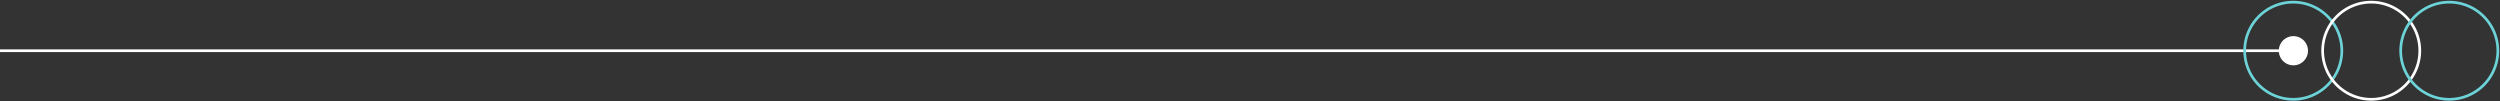 <?xml version="1.0" encoding="UTF-8"?>
<svg xmlns="http://www.w3.org/2000/svg" xmlns:xlink="http://www.w3.org/1999/xlink" style="width: 100%" width="1848" height="74.998" viewBox="0 0 1848 74.998">
  <rect x="0" y="0" width="1848" height="74.998" fill="#333333" stroke="none"/>
  <defs>
    <clipPath id="clip-path">
      <path id="Path_18" data-name="Path 18" d="M0,51.521H1848v-75H0Z" transform="translate(0 23.477)" fill="none"></path>
    </clipPath>
  </defs>
  <g id="Group_11" data-name="Group 11" transform="translate(0 23.477)">
    <g id="Group_10" data-name="Group 10" transform="translate(0 -23.477)" clip-path="url(#clip-path)">
      <g id="Group_5" data-name="Group 5" transform="translate(0 37.5)">
        <path id="Path_13" data-name="Path 13" d="M0,0H1695.279" fill="none" stroke="#FFFFFF" stroke-width="2px"></path>
      </g>
      <g id="Group_6" data-name="Group 6" transform="translate(1659.269 1.6)">
        <path id="Path_14" data-name="Path 14" d="M49.327,24.662a35.9,35.9,0,1,0-35.9,35.9A35.9,35.9,0,0,0,49.327,24.662Z" transform="translate(22.477 11.238)" fill="none" stroke="#6CD4D8" stroke-width="2px"></path>
      </g>
      <g id="Group_7" data-name="Group 7" transform="translate(1716.899 1.6)">
        <path id="Path_15" data-name="Path 15" d="M49.327,24.662a35.9,35.9,0,1,0-35.9,35.9A35.9,35.9,0,0,0,49.327,24.662Z" transform="translate(22.477 11.238)" fill="none" stroke="#FFFFFF" stroke-width="2px"></path>
      </g>
      <g id="Group_8" data-name="Group 8" transform="translate(1774.597 1.6)">
        <path id="Path_16" data-name="Path 16" d="M49.327,24.662a35.9,35.9,0,1,0-35.9,35.9A35.9,35.9,0,0,0,49.327,24.662Z" transform="translate(22.477 11.238)" fill="none" stroke="#6CD4D8" stroke-width="2px"></path>
      </g>
      <g id="Group_9" data-name="Group 9" transform="translate(1684.492 26.715)">
        <path id="Path_17" data-name="Path 17" d="M14.82,7.409A10.786,10.786,0,1,0,4.035,18.194,10.785,10.785,0,0,0,14.82,7.409" transform="translate(6.753 3.376)" fill="#FFFFFF"></path>
      </g>
    </g>
  </g>
</svg>
